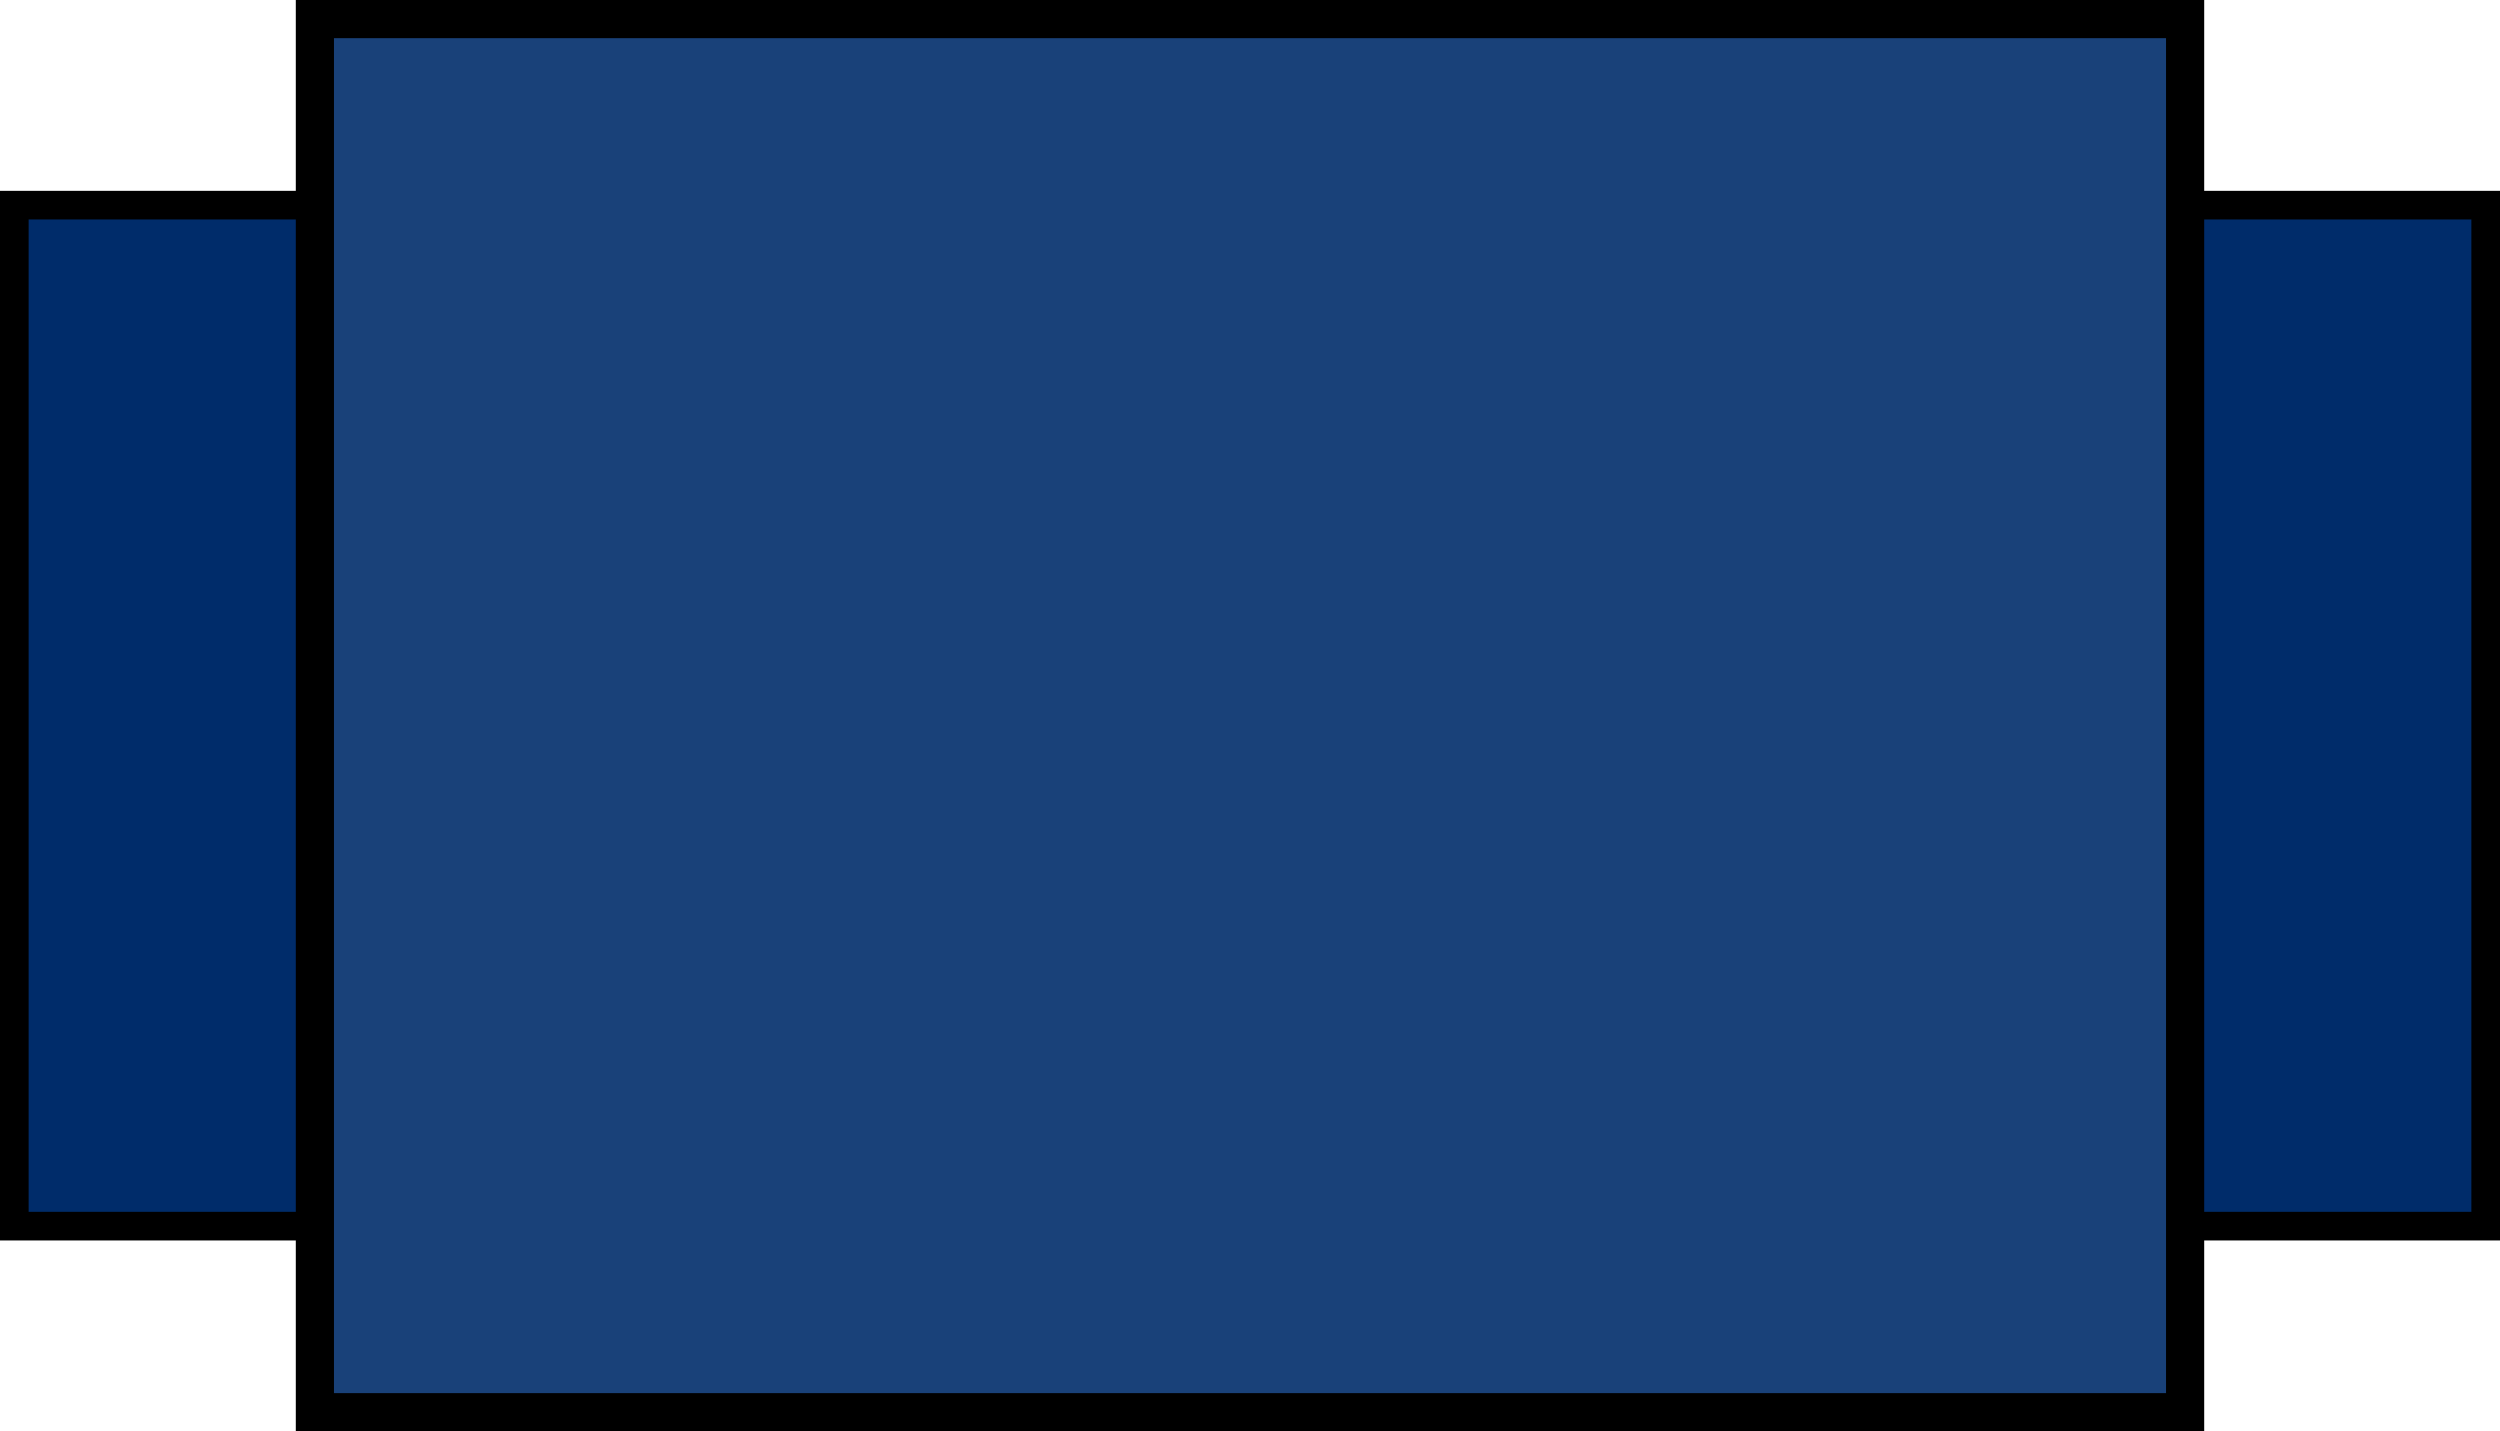 <?xml version="1.0" encoding="UTF-8"?><svg id="Layer_1" xmlns="http://www.w3.org/2000/svg" viewBox="0 0 524 300"><defs><style>.cls-1{fill:#194179;}.cls-2{fill:#002c6a;}</style></defs><g><rect class="cls-2" x="3" y="43" width="518" height="214"/><path d="M518,46V254H6V46H518m6-6H0v220H524V40h0Z"/></g><g><rect class="cls-1" x="66" y="4" width="392" height="292"/><path d="M454,8V292H70V8H454m8-8H62V300H462V0h0Z"/></g></svg>
